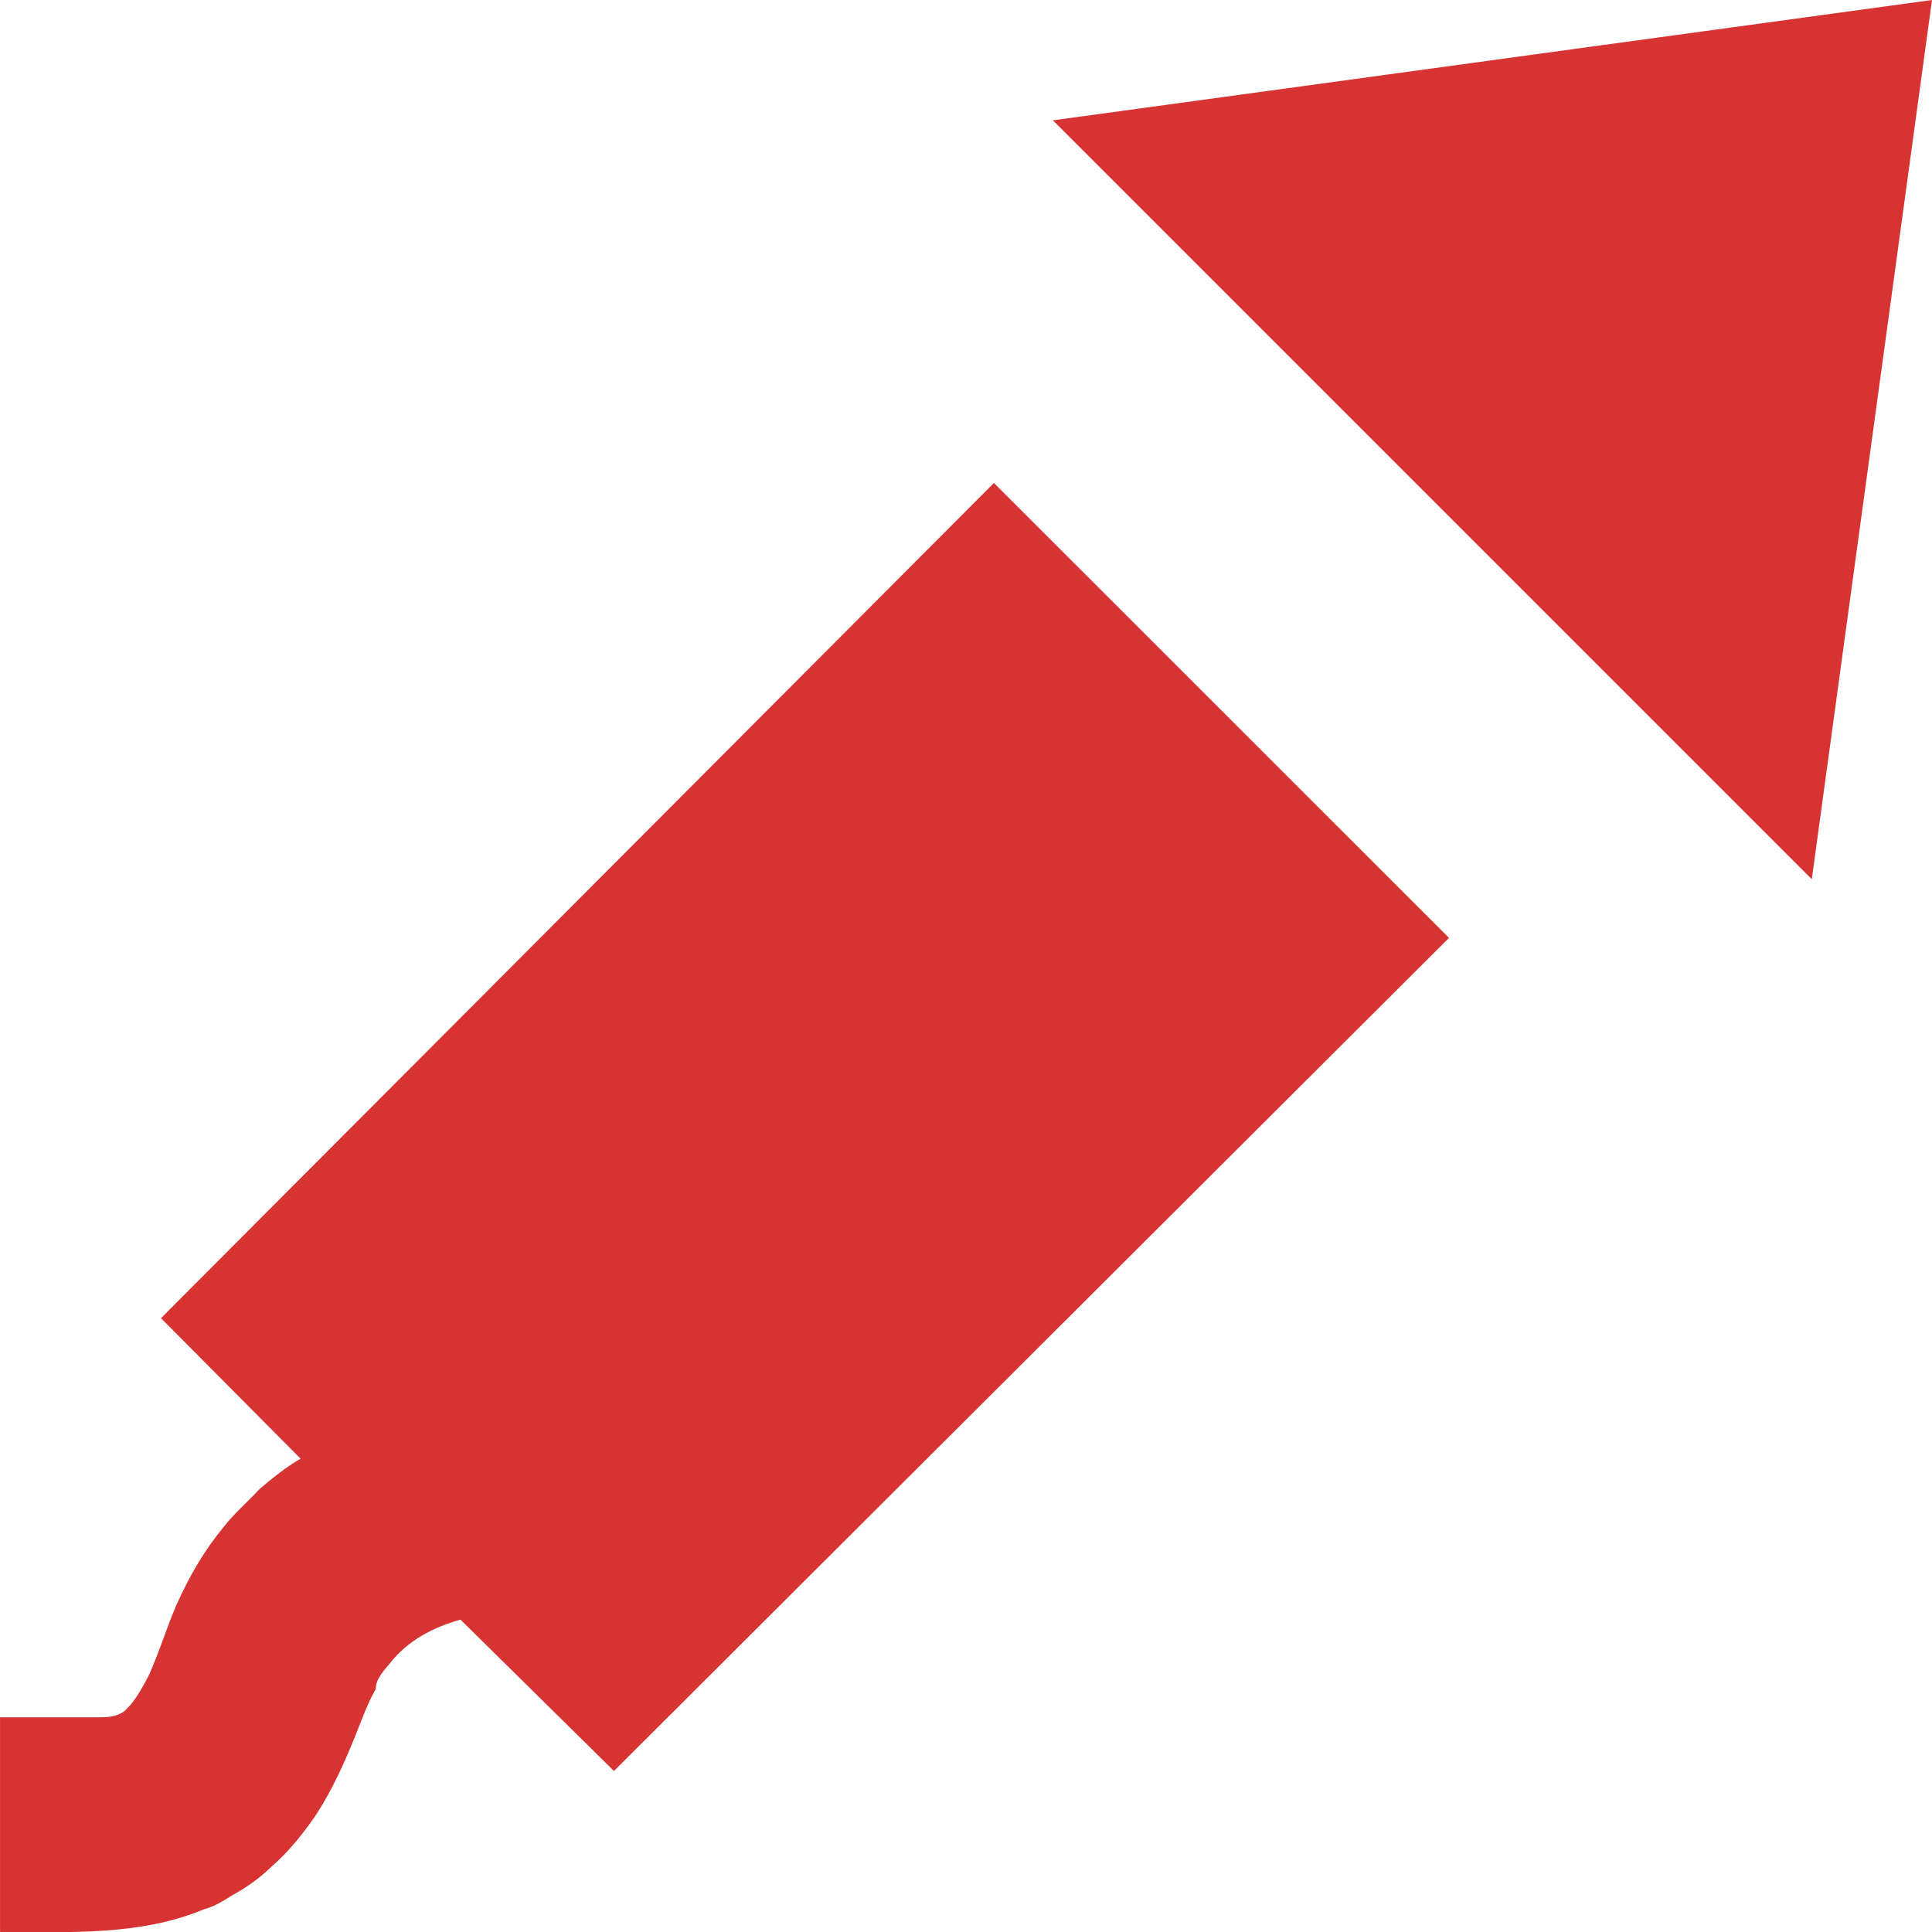 <?xml version="1.0" encoding="UTF-8"?><svg id="Layer_1" xmlns="http://www.w3.org/2000/svg" viewBox="0 0 57.413 57.42"><path d="M8.931,43.346l-4.147-4.174L29.536,14.353l13.524,13.518-24.815,24.757-4.561-4.498c-.797.224-1.563.61-2.105,1.308-.191.224-.415.473-.415.76-.255.449-.383.835-.574,1.308-.351.872-.734,1.732-1.244,2.492-.383.548-.797,1.059-1.276,1.47-.351.349-.766.635-1.18.86-.255.162-.51.324-.829.411-1.914.797-4.051.673-6.06.673v-6.379h2.871c.319,0,.574,0,.829-.187.064-.062.096-.1.159-.162.223-.262.415-.61.574-.922.255-.573.446-1.159.67-1.732l.128-.311c.383-.86.829-1.632,1.404-2.33.319-.411.702-.735,1.084-1.146.383-.324.766-.635,1.212-.897M57.413,0l-3.572,26.127L31.29,3.576,57.413,0Z" style="fill:#d73333;"/></svg>